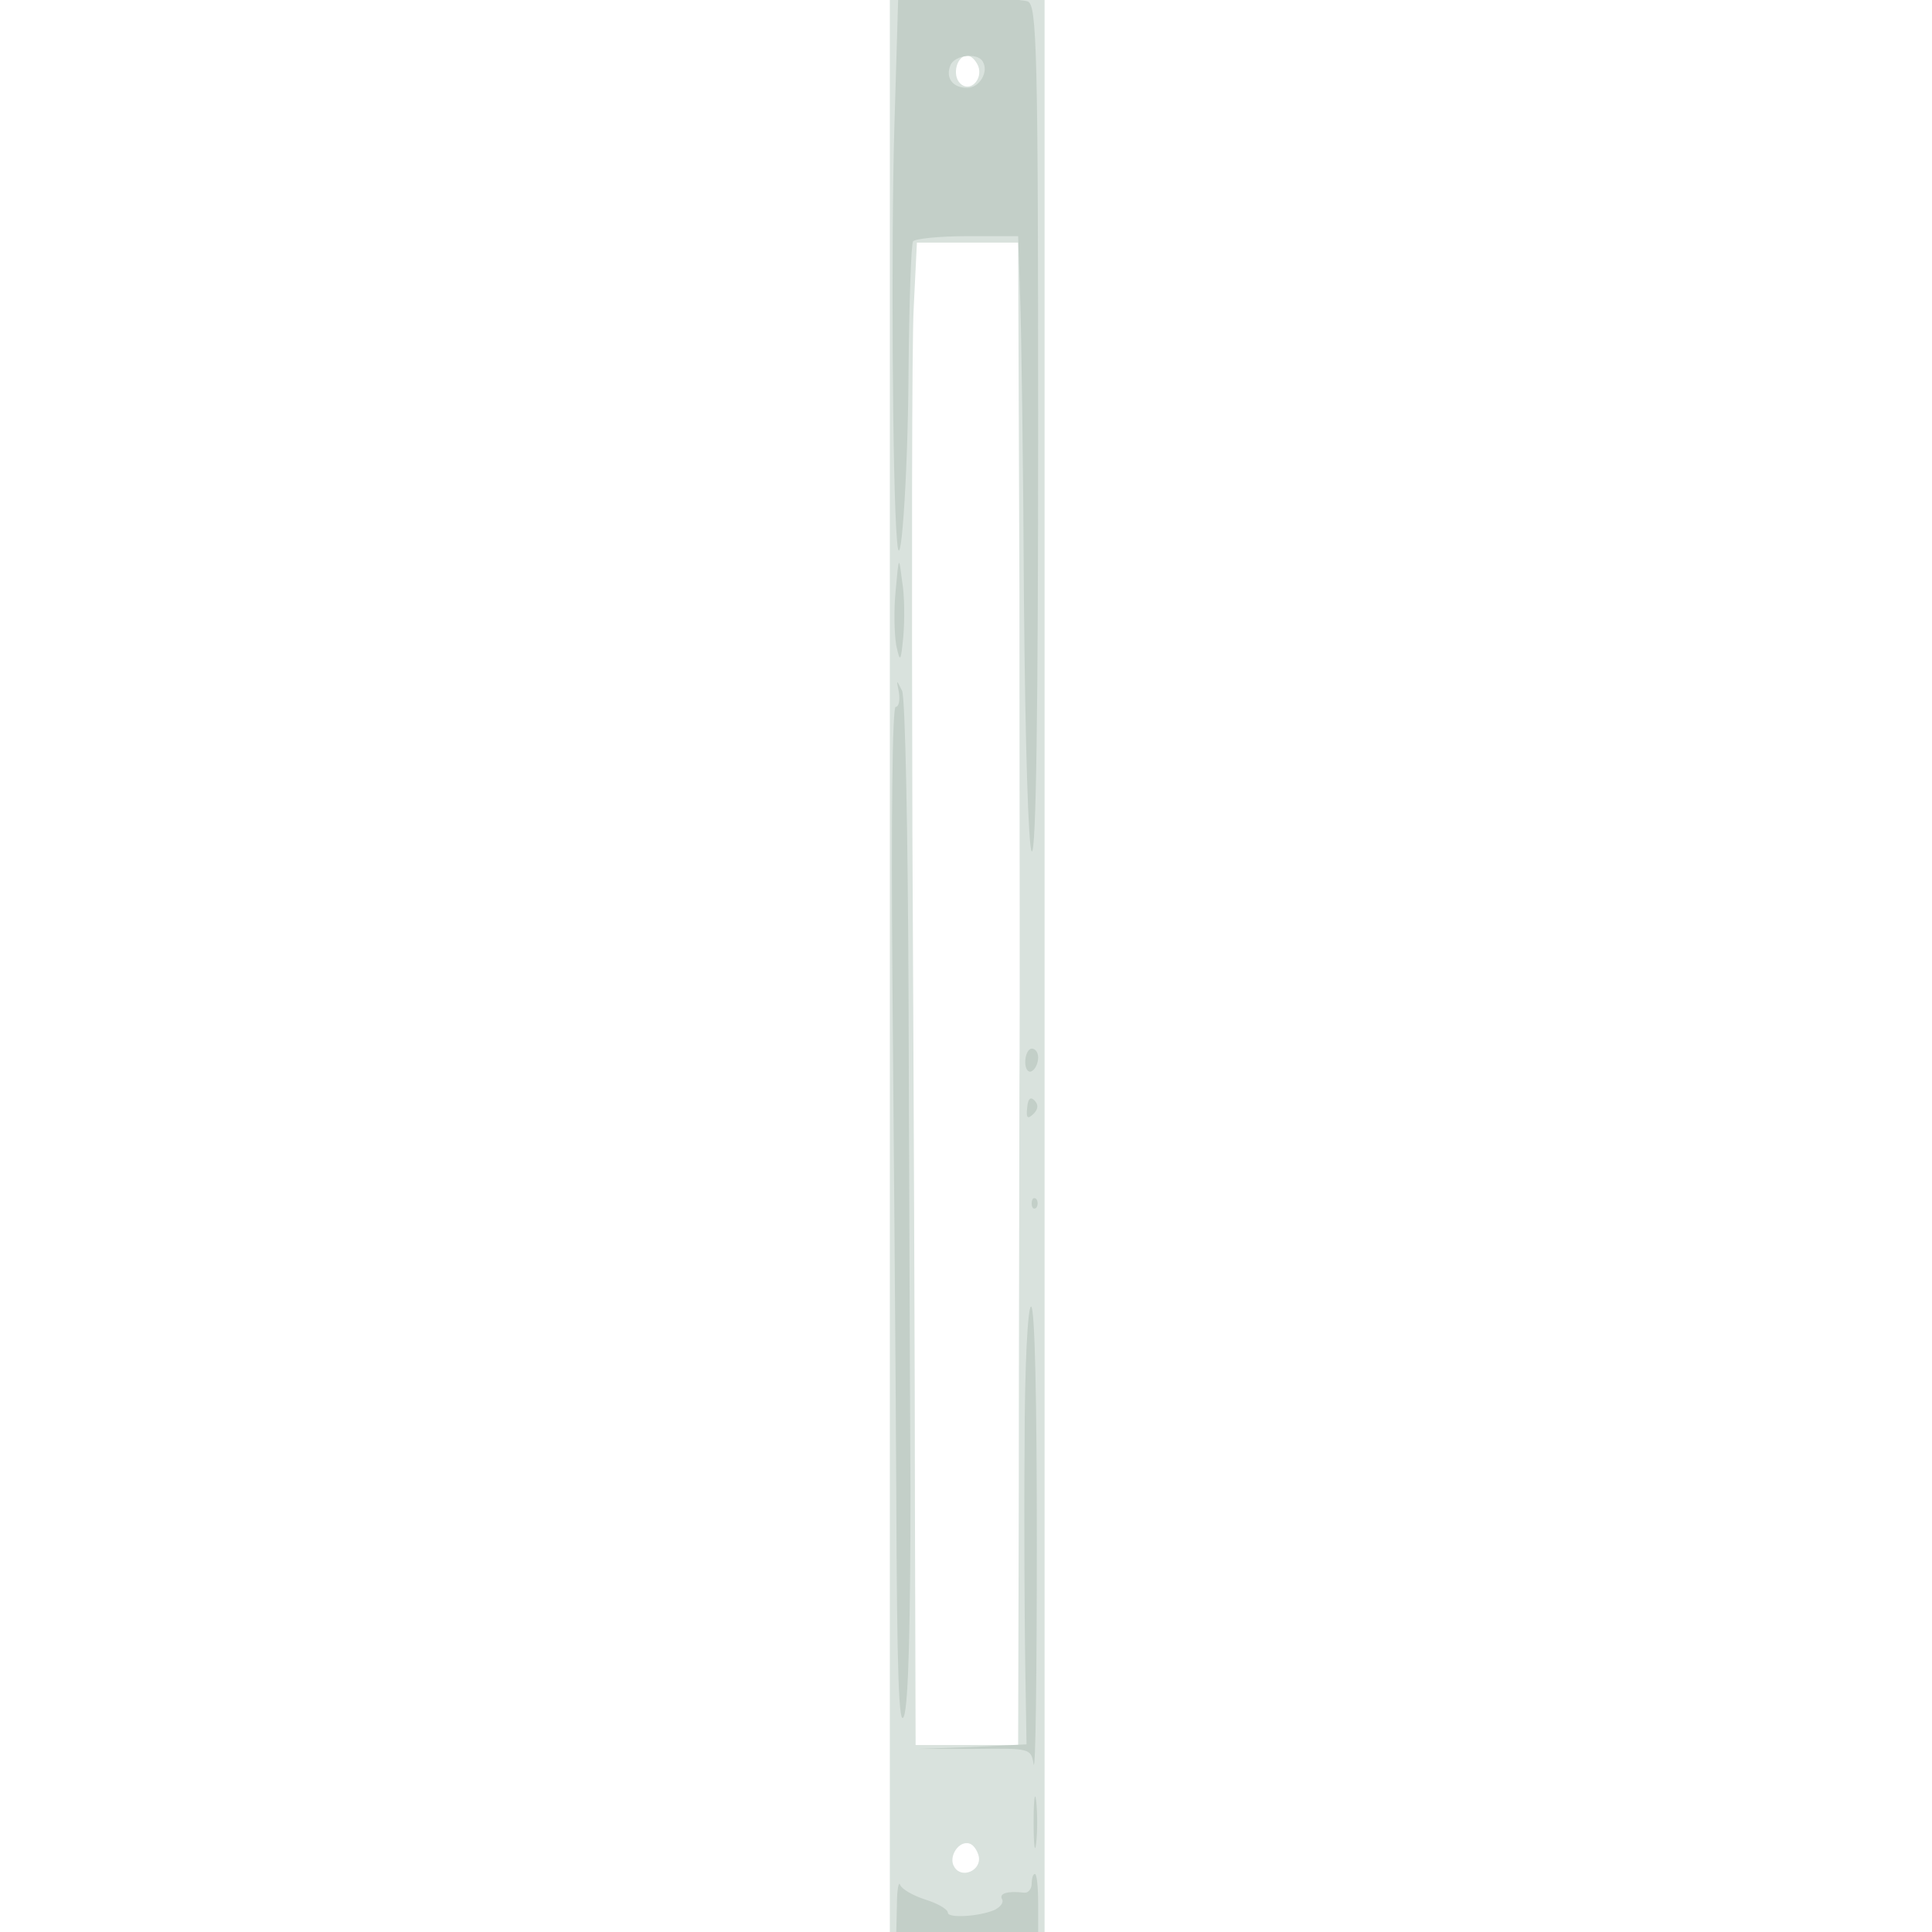 <svg xmlns="http://www.w3.org/2000/svg" xmlns:xlink="http://www.w3.org/1999/xlink" width="800" height="800"><rect width="100%" height="100%" fill="#333333" stroke="none"/><g><svg xmlns="http://www.w3.org/2000/svg" xmlns:xlink="http://www.w3.org/1999/xlink" width="800" height="800"/><svg xmlns="http://www.w3.org/2000/svg" width="800" height="800" version="1.0" viewBox="0 0 800 800"><g fill="#fff" transform="matrix(.267 0 0 -.267 0 800)"><path d="M0 1500V0h3000v3000H0V1500z"/></g></svg><svg xmlns="http://www.w3.org/2000/svg" width="800" height="800" version="1.0" viewBox="0 0 800 800"><g fill="#d9e2dd" transform="matrix(.267 0 0 -.267 0 800)"><path d="M1380 1500V0h240v3000h-240V1500zm137 1394c8-21-13-42-28-27-13 13-5 43 11 43 6 0 13-7 17-16zm64-816c0-299 1-644 0-768 0-124-1-404-1-622l-1-398h-159l-1 352c0 194-2 673-4 1063-1 391-1 756 2 813l5 102h157l2-542zm-63-1961c4-22-27-35-38-16-10 15 7 42 24 36 6-2 12-11 14-20z"/></g></svg><svg xmlns="http://www.w3.org/2000/svg" width="800" height="800" version="1.0" viewBox="0 0 800 800"><g fill="#c3cfc8" transform="matrix(.267 0 0 -.267 0 800)"><path d="M1387 2798c-5-173-3-556 4-638 5-72 17 89 18 259 1 107 4 198 7 203 3 4 41 8 84 8h79l3-92c2-51 5-264 6-473 2-227 7-384 12-389 7-7 10 226 10 651 0 593-2 661-16 667-9 3-57 6-108 6h-93l-6-202zm137 103c10-16-5-41-24-41-23 0-34 16-26 35 6 16 42 20 50 6zm-135-821c-3-30-2-68 1-85 6-27 7-26 11 15 2 25 2 63-2 85-5 40-5 40-10-15zm5-157c2-13 0-23-5-23s-7-172-5-422c2-233 5-592 6-798 1-278 4-367 12-345 7 19 10 148 10 350-1 176-2 523-3 770-1 248-5 459-10 470-9 18-9 18-5-2zm196-574c0-11 5-17 10-14 6 3 10 13 10 21s-4 14-10 14c-5 0-10-9-10-21zm3-71c-2-16 1-18 10-9 7 7 8 14 1 21-6 6-10 2-11-12zm7-148c0-7 3-10 7-7 3 4 3 10 0 14-4 3-7 0-7-7zm-11-377c-1-120 0-273 1-340l2-122-83-4-84-3h87c85 1 87 1 91-24 3-14 5 140 5 343 0 220-3 367-9 367-5 0-10-91-10-217zm14-583c0-36 2-50 4-32 2 17 2 47 0 65-2 17-4 3-4-33zm-3-95c0-9-6-15-12-14-25 3-39-1-34-10 3-5-2-12-12-17-24-10-72-13-72-4 0 5-15 14-34 20s-37 16-40 23c-2 7-5-7-5-30l-1-43h220v45c0 25-2 45-5 45s-5-7-5-15z"/></g></svg></g></svg>